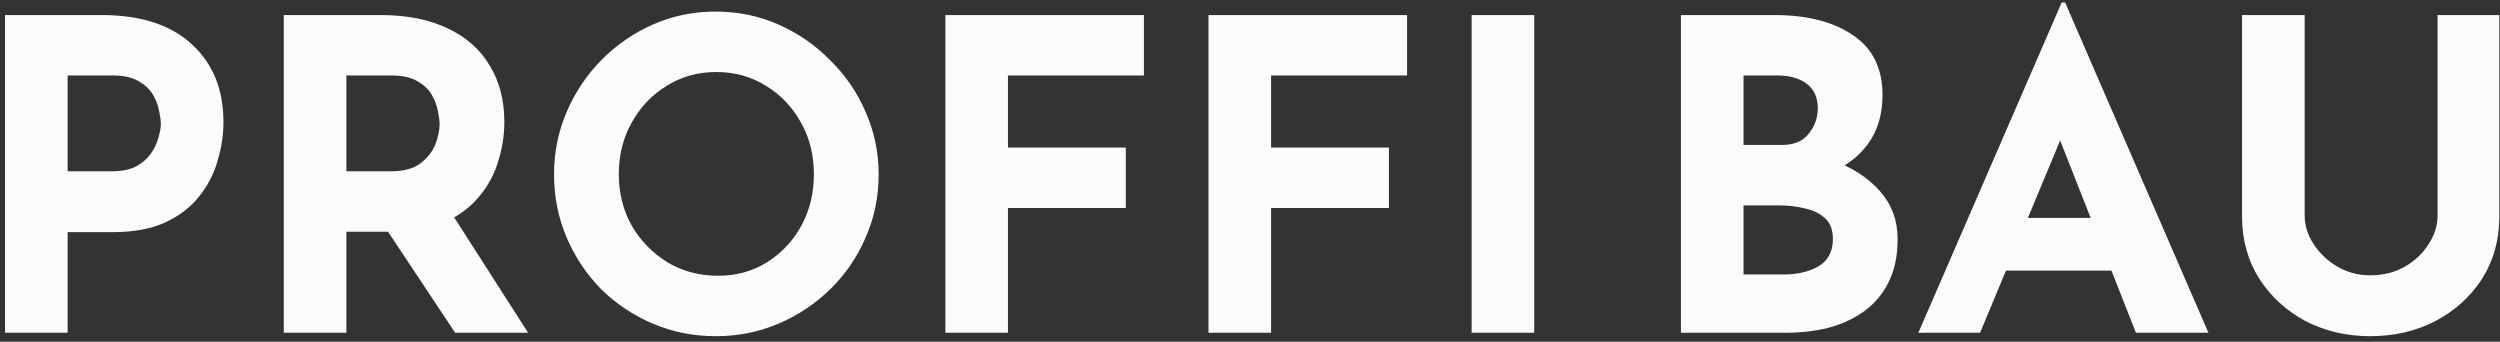 <svg width="278" height="38" viewBox="0 0 278 38" fill="none" xmlns="http://www.w3.org/2000/svg">
<rect x="0" y="0" width="278" height="38" fill="#333333" stroke="none"/>
<path d="M11.264 1.672C15.648 1.672 19.008 2.76 21.344 4.936C23.68 7.08 24.848 9.96 24.848 13.576C24.848 15.016 24.624 16.472 24.176 17.944C23.76 19.384 23.072 20.696 22.112 21.88C21.184 23.064 19.92 24.024 18.32 24.76C16.752 25.464 14.816 25.816 12.512 25.816H7.52V37H0.56V1.672H11.264ZM12.464 19.048C13.52 19.048 14.4 18.872 15.104 18.52C15.808 18.136 16.352 17.672 16.736 17.128C17.152 16.552 17.44 15.96 17.6 15.352C17.792 14.744 17.888 14.216 17.888 13.768C17.888 13.416 17.824 12.952 17.696 12.376C17.6 11.768 17.376 11.16 17.024 10.552C16.672 9.944 16.128 9.432 15.392 9.016C14.688 8.6 13.728 8.392 12.512 8.392H7.52V19.048H12.464ZM42.26 1.672C45.236 1.672 47.748 2.168 49.796 3.16C51.844 4.12 53.396 5.496 54.452 7.288C55.54 9.048 56.084 11.144 56.084 13.576C56.084 15.016 55.86 16.456 55.412 17.896C54.996 19.336 54.292 20.648 53.3 21.832C52.34 23.016 51.06 23.976 49.46 24.712C47.86 25.416 45.876 25.768 43.508 25.768H38.516V37H31.556V1.672H42.26ZM43.46 19.048C44.868 19.048 45.956 18.76 46.724 18.184C47.524 17.576 48.084 16.872 48.404 16.072C48.724 15.24 48.884 14.488 48.884 13.816C48.884 13.432 48.82 12.952 48.692 12.376C48.596 11.768 48.372 11.16 48.02 10.552C47.668 9.944 47.124 9.432 46.388 9.016C45.684 8.6 44.724 8.392 43.508 8.392H38.516V19.048H43.46ZM49.988 23.368L58.724 37H50.612L41.684 23.56L49.988 23.368ZM61.61 19.384C61.61 16.952 62.074 14.648 63.002 12.472C63.93 10.296 65.21 8.376 66.842 6.712C68.506 5.016 70.426 3.688 72.602 2.728C74.778 1.768 77.098 1.288 79.562 1.288C82.058 1.288 84.394 1.768 86.57 2.728C88.746 3.688 90.666 5.016 92.33 6.712C94.026 8.376 95.338 10.296 96.266 12.472C97.226 14.648 97.706 16.952 97.706 19.384C97.706 21.88 97.226 24.216 96.266 26.392C95.338 28.568 94.026 30.488 92.33 32.152C90.666 33.784 88.746 35.064 86.57 35.992C84.394 36.92 82.074 37.384 79.61 37.384C77.114 37.384 74.778 36.92 72.602 35.992C70.426 35.064 68.506 33.784 66.842 32.152C65.21 30.488 63.93 28.568 63.002 26.392C62.074 24.216 61.61 21.88 61.61 19.384ZM68.81 19.384C68.81 21.464 69.29 23.368 70.25 25.096C71.242 26.792 72.57 28.152 74.234 29.176C75.898 30.168 77.77 30.664 79.85 30.664C81.866 30.664 83.674 30.168 85.274 29.176C86.906 28.152 88.186 26.792 89.114 25.096C90.042 23.368 90.506 21.464 90.506 19.384C90.506 17.24 90.026 15.32 89.066 13.624C88.106 11.896 86.81 10.536 85.178 9.544C83.546 8.52 81.706 8.008 79.658 8.008C77.61 8.008 75.77 8.52 74.138 9.544C72.506 10.536 71.21 11.896 70.25 13.624C69.29 15.32 68.81 17.24 68.81 19.384ZM105.125 1.672H127.205V8.392H112.085V16.408H125.189V23.128H112.085V37H105.125V1.672ZM134.386 1.672H156.466V8.392H141.346V16.408H154.45V23.128H141.346V37H134.386V1.672ZM163.647 1.672H170.607V37H163.647V1.672ZM197.288 1.672C200.968 1.672 203.896 2.424 206.072 3.928C208.248 5.4 209.336 7.608 209.336 10.552C209.336 12.728 208.792 14.552 207.704 16.024C206.648 17.464 205.192 18.552 203.336 19.288C201.512 19.992 199.416 20.344 197.048 20.344L195.944 16.6C198.856 16.6 201.432 17 203.672 17.8C205.944 18.6 207.736 19.752 209.048 21.256C210.36 22.728 211.016 24.504 211.016 26.584C211.016 28.504 210.664 30.136 209.96 31.48C209.288 32.792 208.36 33.864 207.176 34.696C206.024 35.496 204.712 36.088 203.24 36.472C201.768 36.824 200.248 37 198.68 37H186.92V1.672H197.288ZM198.104 16.12C199.48 16.12 200.488 15.704 201.128 14.872C201.8 14.04 202.136 13.096 202.136 12.04C202.136 10.824 201.72 9.912 200.888 9.304C200.088 8.696 199 8.392 197.624 8.392H193.88V16.12H198.104ZM198.344 30.52C199.88 30.52 201.176 30.216 202.232 29.608C203.288 28.968 203.816 27.96 203.816 26.584C203.816 25.56 203.528 24.792 202.952 24.28C202.376 23.736 201.624 23.368 200.696 23.176C199.8 22.952 198.856 22.84 197.864 22.84H193.88V30.52H198.344ZM213.322 37L229.258 0.28H229.642L245.578 37H237.514L227.338 11.176L232.378 7.72L220.186 37H213.322ZM224.218 24.232H234.826L237.274 30.088H222.058L224.218 24.232ZM256.276 23.944C256.276 25.064 256.612 26.136 257.284 27.16C257.956 28.184 258.836 29.016 259.924 29.656C261.044 30.296 262.26 30.616 263.572 30.616C265.012 30.616 266.292 30.296 267.412 29.656C268.532 29.016 269.412 28.184 270.052 27.16C270.724 26.136 271.06 25.064 271.06 23.944V1.672H277.924V24.088C277.924 26.68 277.284 28.984 276.004 31C274.724 32.984 272.996 34.552 270.82 35.704C268.644 36.824 266.228 37.384 263.572 37.384C260.948 37.384 258.548 36.824 256.372 35.704C254.228 34.552 252.516 32.984 251.236 31C249.956 28.984 249.316 26.68 249.316 24.088V1.672H256.276V23.944Z" fill="#FBFBFC"/>
</svg>
